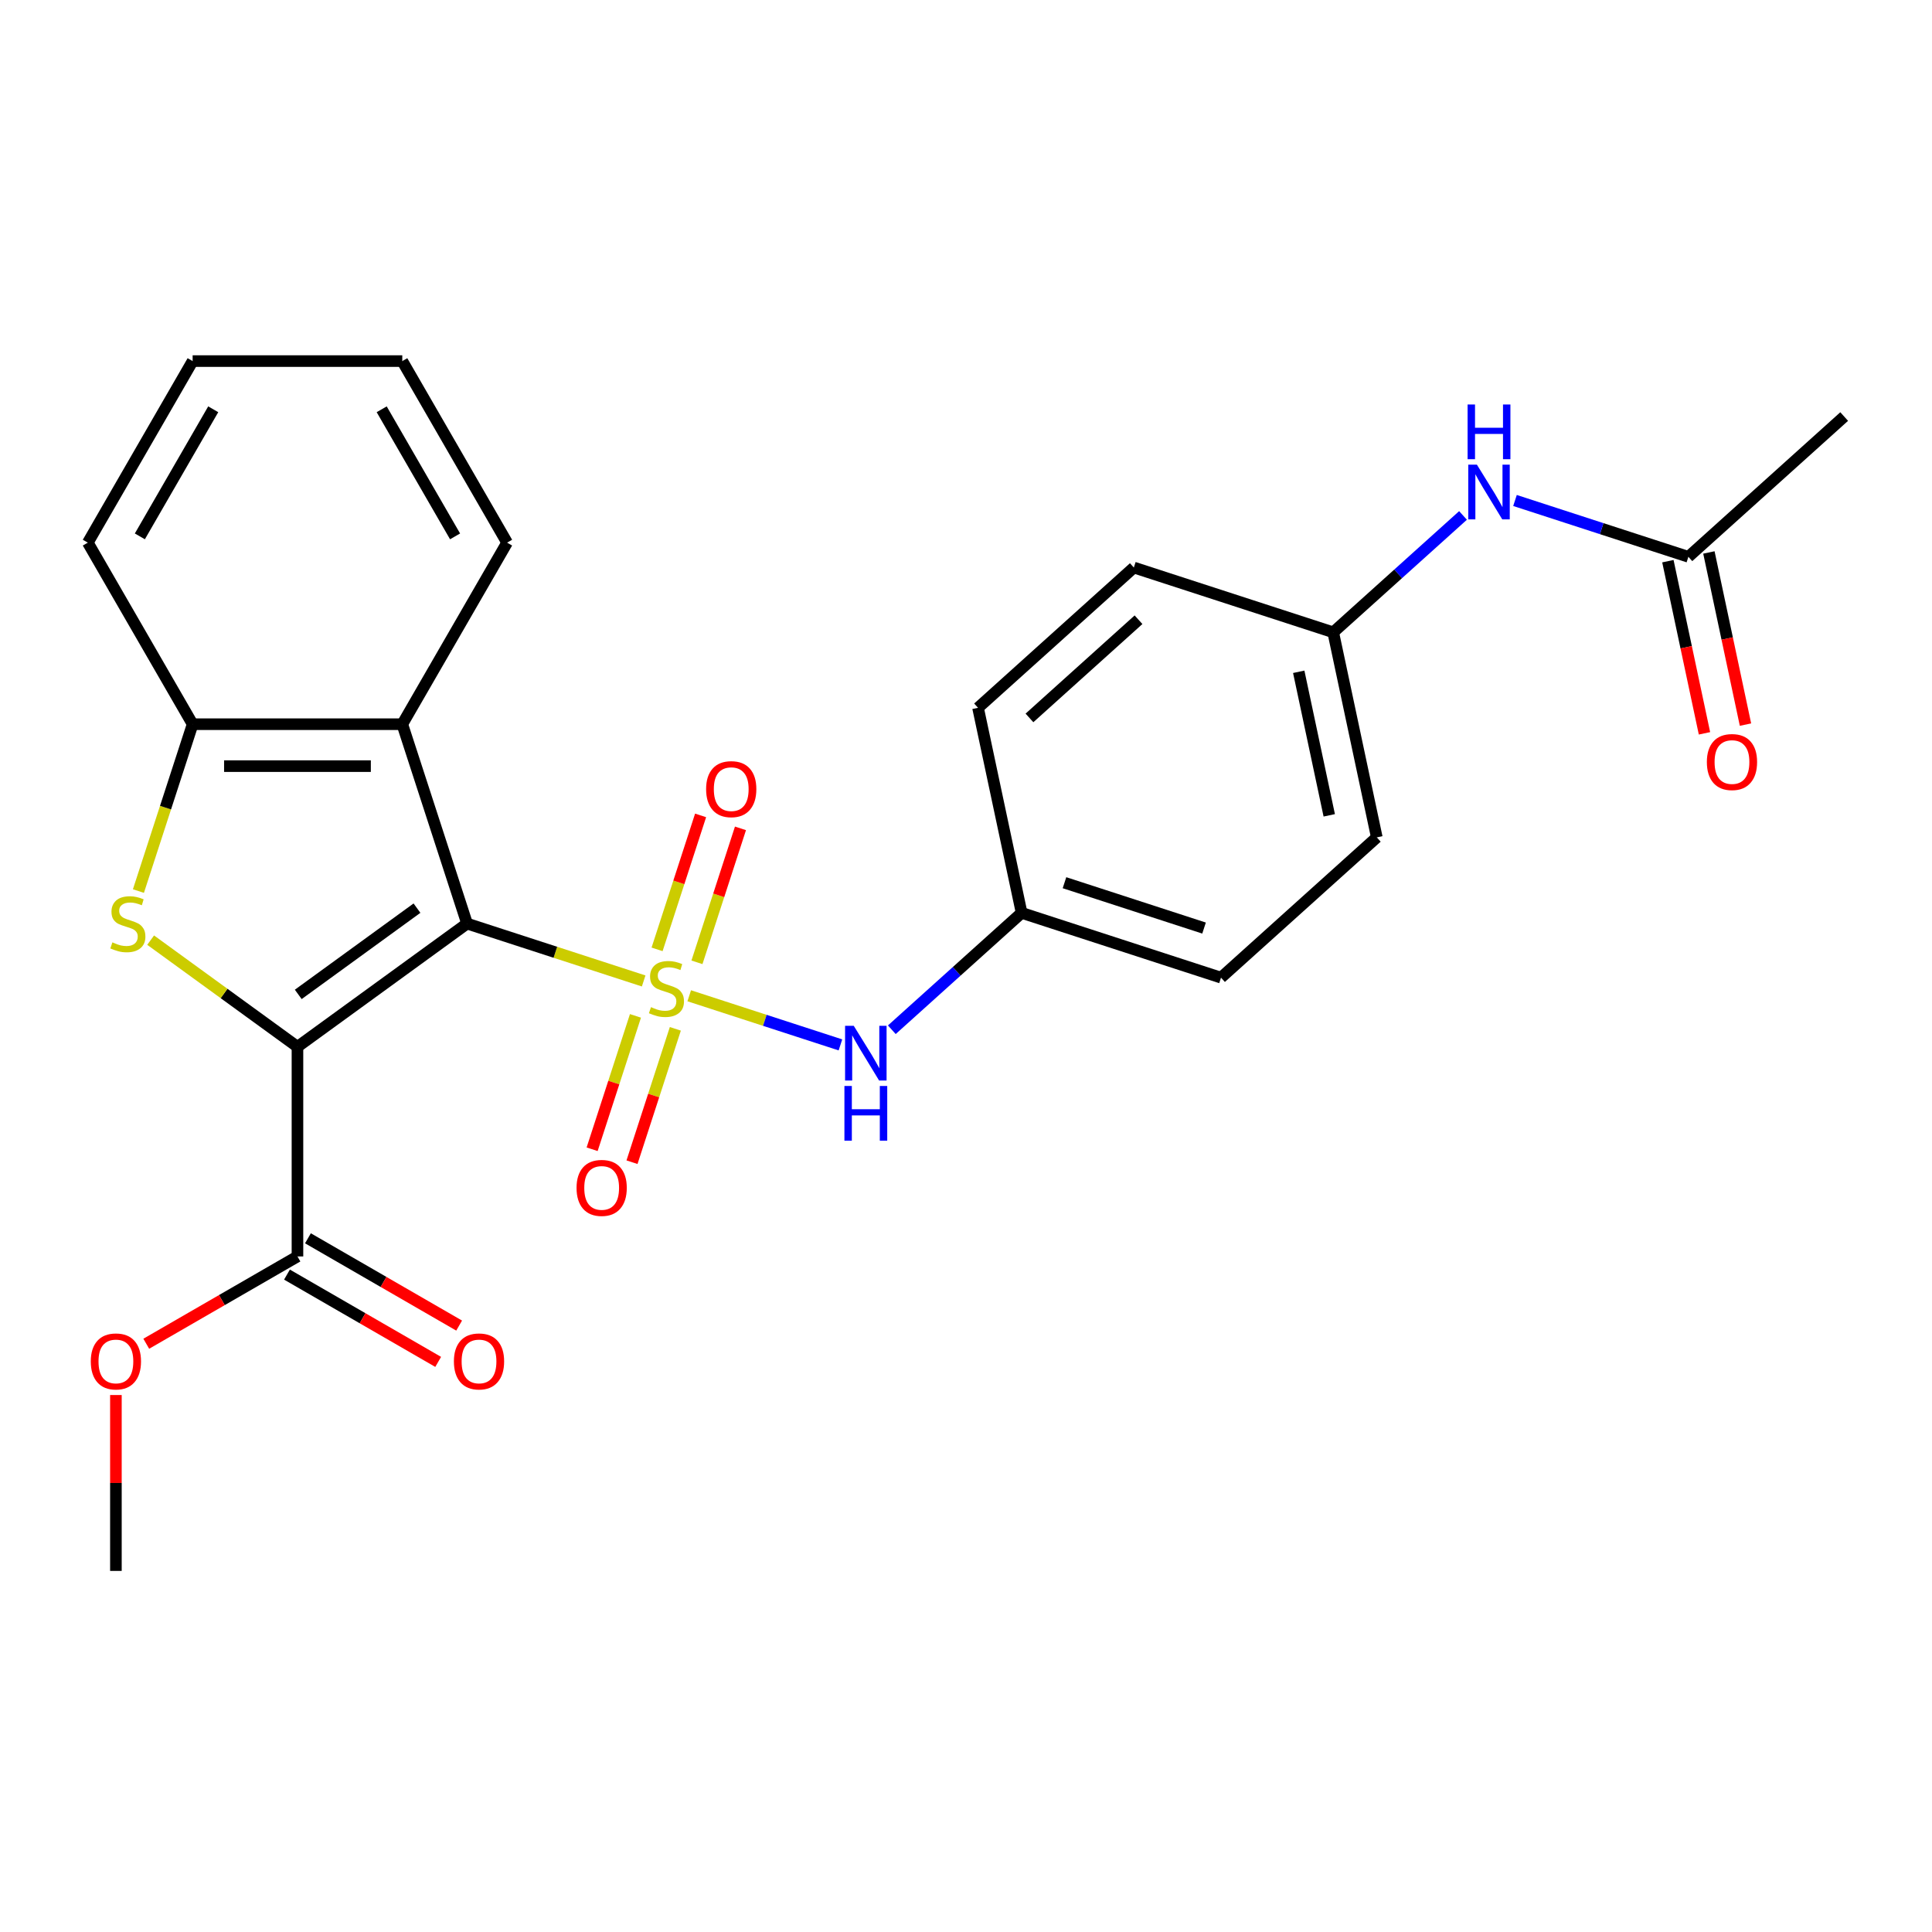 <?xml version='1.0' encoding='iso-8859-1'?>
<svg version='1.1' baseProfile='full'
              xmlns='http://www.w3.org/2000/svg'
                      xmlns:rdkit='http://www.rdkit.org/xml'
                      xmlns:xlink='http://www.w3.org/1999/xlink'
                  xml:space='preserve'
width='1000px' height='1000px' viewBox='0 0 1000 1000'>
<!-- END OF HEADER -->
<rect style='opacity:1.0;fill:#FFFFFF;stroke:none' width='1000' height='1000' x='0' y='0'> </rect>
<path class='bond-0' d='M 333.159,507.744 L 287.455,492.894' style='fill:none;fill-rule:evenodd;stroke:#CCCC00;stroke-width:6px;stroke-linecap:butt;stroke-linejoin:miter;stroke-opacity:1' />
<path class='bond-0' d='M 287.455,492.894 L 241.752,478.044' style='fill:none;fill-rule:evenodd;stroke:#000000;stroke-width:6px;stroke-linecap:butt;stroke-linejoin:miter;stroke-opacity:1' />
<path class='bond-6' d='M 356.744,515.407 L 395.876,528.122' style='fill:none;fill-rule:evenodd;stroke:#CCCC00;stroke-width:6px;stroke-linecap:butt;stroke-linejoin:miter;stroke-opacity:1' />
<path class='bond-6' d='M 395.876,528.122 L 435.008,540.837' style='fill:none;fill-rule:evenodd;stroke:#0000FF;stroke-width:6px;stroke-linecap:butt;stroke-linejoin:miter;stroke-opacity:1' />
<path class='bond-7' d='M 328.915,525.815 L 317.7,560.334' style='fill:none;fill-rule:evenodd;stroke:#CCCC00;stroke-width:6px;stroke-linecap:butt;stroke-linejoin:miter;stroke-opacity:1' />
<path class='bond-7' d='M 317.7,560.334 L 306.484,594.852' style='fill:none;fill-rule:evenodd;stroke:#FF0000;stroke-width:6px;stroke-linecap:butt;stroke-linejoin:miter;stroke-opacity:1' />
<path class='bond-7' d='M 349.555,532.522 L 338.339,567.04' style='fill:none;fill-rule:evenodd;stroke:#CCCC00;stroke-width:6px;stroke-linecap:butt;stroke-linejoin:miter;stroke-opacity:1' />
<path class='bond-7' d='M 338.339,567.04 L 327.124,601.558' style='fill:none;fill-rule:evenodd;stroke:#FF0000;stroke-width:6px;stroke-linecap:butt;stroke-linejoin:miter;stroke-opacity:1' />
<path class='bond-8' d='M 360.741,498.096 L 372.005,463.428' style='fill:none;fill-rule:evenodd;stroke:#CCCC00;stroke-width:6px;stroke-linecap:butt;stroke-linejoin:miter;stroke-opacity:1' />
<path class='bond-8' d='M 372.005,463.428 L 383.269,428.76' style='fill:none;fill-rule:evenodd;stroke:#FF0000;stroke-width:6px;stroke-linecap:butt;stroke-linejoin:miter;stroke-opacity:1' />
<path class='bond-8' d='M 340.101,491.39 L 351.365,456.721' style='fill:none;fill-rule:evenodd;stroke:#CCCC00;stroke-width:6px;stroke-linecap:butt;stroke-linejoin:miter;stroke-opacity:1' />
<path class='bond-8' d='M 351.365,456.721 L 362.63,422.053' style='fill:none;fill-rule:evenodd;stroke:#FF0000;stroke-width:6px;stroke-linecap:butt;stroke-linejoin:miter;stroke-opacity:1' />
<path class='bond-1' d='M 241.752,478.044 L 153.965,541.825' style='fill:none;fill-rule:evenodd;stroke:#000000;stroke-width:6px;stroke-linecap:butt;stroke-linejoin:miter;stroke-opacity:1' />
<path class='bond-1' d='M 215.828,470.054 L 154.377,514.7' style='fill:none;fill-rule:evenodd;stroke:#000000;stroke-width:6px;stroke-linecap:butt;stroke-linejoin:miter;stroke-opacity:1' />
<path class='bond-3' d='M 241.752,478.044 L 208.22,374.845' style='fill:none;fill-rule:evenodd;stroke:#000000;stroke-width:6px;stroke-linecap:butt;stroke-linejoin:miter;stroke-opacity:1' />
<path class='bond-2' d='M 153.965,541.825 L 115.968,514.219' style='fill:none;fill-rule:evenodd;stroke:#000000;stroke-width:6px;stroke-linecap:butt;stroke-linejoin:miter;stroke-opacity:1' />
<path class='bond-2' d='M 115.968,514.219 L 77.971,486.612' style='fill:none;fill-rule:evenodd;stroke:#CCCC00;stroke-width:6px;stroke-linecap:butt;stroke-linejoin:miter;stroke-opacity:1' />
<path class='bond-5' d='M 153.965,541.825 L 153.965,650.335' style='fill:none;fill-rule:evenodd;stroke:#000000;stroke-width:6px;stroke-linecap:butt;stroke-linejoin:miter;stroke-opacity:1' />
<path class='bond-26' d='M 71.647,461.211 L 85.679,418.028' style='fill:none;fill-rule:evenodd;stroke:#CCCC00;stroke-width:6px;stroke-linecap:butt;stroke-linejoin:miter;stroke-opacity:1' />
<path class='bond-26' d='M 85.679,418.028 L 99.71,374.845' style='fill:none;fill-rule:evenodd;stroke:#000000;stroke-width:6px;stroke-linecap:butt;stroke-linejoin:miter;stroke-opacity:1' />
<path class='bond-4' d='M 208.22,374.845 L 99.71,374.845' style='fill:none;fill-rule:evenodd;stroke:#000000;stroke-width:6px;stroke-linecap:butt;stroke-linejoin:miter;stroke-opacity:1' />
<path class='bond-4' d='M 191.944,396.547 L 115.986,396.547' style='fill:none;fill-rule:evenodd;stroke:#000000;stroke-width:6px;stroke-linecap:butt;stroke-linejoin:miter;stroke-opacity:1' />
<path class='bond-16' d='M 208.22,374.845 L 262.475,280.872' style='fill:none;fill-rule:evenodd;stroke:#000000;stroke-width:6px;stroke-linecap:butt;stroke-linejoin:miter;stroke-opacity:1' />
<path class='bond-21' d='M 99.71,374.845 L 45.455,280.872' style='fill:none;fill-rule:evenodd;stroke:#000000;stroke-width:6px;stroke-linecap:butt;stroke-linejoin:miter;stroke-opacity:1' />
<path class='bond-11' d='M 148.539,659.733 L 187.67,682.324' style='fill:none;fill-rule:evenodd;stroke:#000000;stroke-width:6px;stroke-linecap:butt;stroke-linejoin:miter;stroke-opacity:1' />
<path class='bond-11' d='M 187.67,682.324 L 226.8,704.916' style='fill:none;fill-rule:evenodd;stroke:#FF0000;stroke-width:6px;stroke-linecap:butt;stroke-linejoin:miter;stroke-opacity:1' />
<path class='bond-11' d='M 159.391,640.938 L 198.521,663.53' style='fill:none;fill-rule:evenodd;stroke:#000000;stroke-width:6px;stroke-linecap:butt;stroke-linejoin:miter;stroke-opacity:1' />
<path class='bond-11' d='M 198.521,663.53 L 237.651,686.122' style='fill:none;fill-rule:evenodd;stroke:#FF0000;stroke-width:6px;stroke-linecap:butt;stroke-linejoin:miter;stroke-opacity:1' />
<path class='bond-15' d='M 153.965,650.335 L 114.835,672.927' style='fill:none;fill-rule:evenodd;stroke:#000000;stroke-width:6px;stroke-linecap:butt;stroke-linejoin:miter;stroke-opacity:1' />
<path class='bond-15' d='M 114.835,672.927 L 75.705,695.519' style='fill:none;fill-rule:evenodd;stroke:#FF0000;stroke-width:6px;stroke-linecap:butt;stroke-linejoin:miter;stroke-opacity:1' />
<path class='bond-13' d='M 461.604,532.994 L 495.197,502.747' style='fill:none;fill-rule:evenodd;stroke:#0000FF;stroke-width:6px;stroke-linecap:butt;stroke-linejoin:miter;stroke-opacity:1' />
<path class='bond-13' d='M 495.197,502.747 L 528.79,472.5' style='fill:none;fill-rule:evenodd;stroke:#000000;stroke-width:6px;stroke-linecap:butt;stroke-linejoin:miter;stroke-opacity:1' />
<path class='bond-9' d='M 873.906,288.208 L 829.033,273.628' style='fill:none;fill-rule:evenodd;stroke:#000000;stroke-width:6px;stroke-linecap:butt;stroke-linejoin:miter;stroke-opacity:1' />
<path class='bond-9' d='M 829.033,273.628 L 784.16,259.048' style='fill:none;fill-rule:evenodd;stroke:#0000FF;stroke-width:6px;stroke-linecap:butt;stroke-linejoin:miter;stroke-opacity:1' />
<path class='bond-12' d='M 863.293,290.464 L 872.763,335.017' style='fill:none;fill-rule:evenodd;stroke:#000000;stroke-width:6px;stroke-linecap:butt;stroke-linejoin:miter;stroke-opacity:1' />
<path class='bond-12' d='M 872.763,335.017 L 882.233,379.571' style='fill:none;fill-rule:evenodd;stroke:#FF0000;stroke-width:6px;stroke-linecap:butt;stroke-linejoin:miter;stroke-opacity:1' />
<path class='bond-12' d='M 884.52,285.952 L 893.99,330.505' style='fill:none;fill-rule:evenodd;stroke:#000000;stroke-width:6px;stroke-linecap:butt;stroke-linejoin:miter;stroke-opacity:1' />
<path class='bond-12' d='M 893.99,330.505 L 903.461,375.059' style='fill:none;fill-rule:evenodd;stroke:#FF0000;stroke-width:6px;stroke-linecap:butt;stroke-linejoin:miter;stroke-opacity:1' />
<path class='bond-22' d='M 873.906,288.208 L 954.545,215.6' style='fill:none;fill-rule:evenodd;stroke:#000000;stroke-width:6px;stroke-linecap:butt;stroke-linejoin:miter;stroke-opacity:1' />
<path class='bond-10' d='M 757.254,266.79 L 723.661,297.037' style='fill:none;fill-rule:evenodd;stroke:#0000FF;stroke-width:6px;stroke-linecap:butt;stroke-linejoin:miter;stroke-opacity:1' />
<path class='bond-10' d='M 723.661,297.037 L 690.068,327.284' style='fill:none;fill-rule:evenodd;stroke:#000000;stroke-width:6px;stroke-linecap:butt;stroke-linejoin:miter;stroke-opacity:1' />
<path class='bond-17' d='M 528.79,472.5 L 506.229,366.36' style='fill:none;fill-rule:evenodd;stroke:#000000;stroke-width:6px;stroke-linecap:butt;stroke-linejoin:miter;stroke-opacity:1' />
<path class='bond-18' d='M 528.79,472.5 L 631.99,506.031' style='fill:none;fill-rule:evenodd;stroke:#000000;stroke-width:6px;stroke-linecap:butt;stroke-linejoin:miter;stroke-opacity:1' />
<path class='bond-18' d='M 550.976,456.889 L 623.216,480.362' style='fill:none;fill-rule:evenodd;stroke:#000000;stroke-width:6px;stroke-linecap:butt;stroke-linejoin:miter;stroke-opacity:1' />
<path class='bond-14' d='M 690.068,327.284 L 712.629,433.423' style='fill:none;fill-rule:evenodd;stroke:#000000;stroke-width:6px;stroke-linecap:butt;stroke-linejoin:miter;stroke-opacity:1' />
<path class='bond-14' d='M 672.224,347.717 L 688.017,422.015' style='fill:none;fill-rule:evenodd;stroke:#000000;stroke-width:6px;stroke-linecap:butt;stroke-linejoin:miter;stroke-opacity:1' />
<path class='bond-27' d='M 690.068,327.284 L 586.868,293.753' style='fill:none;fill-rule:evenodd;stroke:#000000;stroke-width:6px;stroke-linecap:butt;stroke-linejoin:miter;stroke-opacity:1' />
<path class='bond-23' d='M 59.992,722.063 L 59.992,767.582' style='fill:none;fill-rule:evenodd;stroke:#FF0000;stroke-width:6px;stroke-linecap:butt;stroke-linejoin:miter;stroke-opacity:1' />
<path class='bond-23' d='M 59.992,767.582 L 59.992,813.101' style='fill:none;fill-rule:evenodd;stroke:#000000;stroke-width:6px;stroke-linecap:butt;stroke-linejoin:miter;stroke-opacity:1' />
<path class='bond-24' d='M 262.475,280.872 L 208.22,186.899' style='fill:none;fill-rule:evenodd;stroke:#000000;stroke-width:6px;stroke-linecap:butt;stroke-linejoin:miter;stroke-opacity:1' />
<path class='bond-24' d='M 235.543,277.627 L 197.564,211.846' style='fill:none;fill-rule:evenodd;stroke:#000000;stroke-width:6px;stroke-linecap:butt;stroke-linejoin:miter;stroke-opacity:1' />
<path class='bond-19' d='M 506.229,366.36 L 586.868,293.753' style='fill:none;fill-rule:evenodd;stroke:#000000;stroke-width:6px;stroke-linecap:butt;stroke-linejoin:miter;stroke-opacity:1' />
<path class='bond-19' d='M 532.847,371.597 L 589.294,320.772' style='fill:none;fill-rule:evenodd;stroke:#000000;stroke-width:6px;stroke-linecap:butt;stroke-linejoin:miter;stroke-opacity:1' />
<path class='bond-20' d='M 631.99,506.031 L 712.629,433.423' style='fill:none;fill-rule:evenodd;stroke:#000000;stroke-width:6px;stroke-linecap:butt;stroke-linejoin:miter;stroke-opacity:1' />
<path class='bond-28' d='M 45.455,280.872 L 99.71,186.899' style='fill:none;fill-rule:evenodd;stroke:#000000;stroke-width:6px;stroke-linecap:butt;stroke-linejoin:miter;stroke-opacity:1' />
<path class='bond-28' d='M 72.387,277.627 L 110.366,211.846' style='fill:none;fill-rule:evenodd;stroke:#000000;stroke-width:6px;stroke-linecap:butt;stroke-linejoin:miter;stroke-opacity:1' />
<path class='bond-25' d='M 208.22,186.899 L 99.71,186.899' style='fill:none;fill-rule:evenodd;stroke:#000000;stroke-width:6px;stroke-linecap:butt;stroke-linejoin:miter;stroke-opacity:1' />
<path  class='atom-0' d='M 336.951 521.296
Q 337.271 521.416, 338.591 521.976
Q 339.911 522.536, 341.351 522.896
Q 342.831 523.216, 344.271 523.216
Q 346.951 523.216, 348.511 521.936
Q 350.071 520.616, 350.071 518.336
Q 350.071 516.776, 349.271 515.816
Q 348.511 514.856, 347.311 514.336
Q 346.111 513.816, 344.111 513.216
Q 341.591 512.456, 340.071 511.736
Q 338.591 511.016, 337.511 509.496
Q 336.471 507.976, 336.471 505.416
Q 336.471 501.856, 338.871 499.656
Q 341.311 497.456, 346.111 497.456
Q 349.391 497.456, 353.111 499.016
L 352.191 502.096
Q 348.791 500.696, 346.231 500.696
Q 343.471 500.696, 341.951 501.856
Q 340.431 502.976, 340.471 504.936
Q 340.471 506.456, 341.231 507.376
Q 342.031 508.296, 343.151 508.816
Q 344.311 509.336, 346.231 509.936
Q 348.791 510.736, 350.311 511.536
Q 351.831 512.336, 352.911 513.976
Q 354.031 515.576, 354.031 518.336
Q 354.031 522.256, 351.391 524.376
Q 348.791 526.456, 344.431 526.456
Q 341.911 526.456, 339.991 525.896
Q 338.111 525.376, 335.871 524.456
L 336.951 521.296
' fill='#CCCC00'/>
<path  class='atom-3' d='M 58.178 487.764
Q 58.498 487.884, 59.818 488.444
Q 61.138 489.004, 62.578 489.364
Q 64.058 489.684, 65.498 489.684
Q 68.178 489.684, 69.738 488.404
Q 71.298 487.084, 71.298 484.804
Q 71.298 483.244, 70.498 482.284
Q 69.738 481.324, 68.538 480.804
Q 67.338 480.284, 65.338 479.684
Q 62.818 478.924, 61.298 478.204
Q 59.818 477.484, 58.738 475.964
Q 57.698 474.444, 57.698 471.884
Q 57.698 468.324, 60.098 466.124
Q 62.538 463.924, 67.338 463.924
Q 70.618 463.924, 74.338 465.484
L 73.418 468.564
Q 70.018 467.164, 67.458 467.164
Q 64.698 467.164, 63.178 468.324
Q 61.658 469.444, 61.698 471.404
Q 61.698 472.924, 62.458 473.844
Q 63.258 474.764, 64.378 475.284
Q 65.538 475.804, 67.458 476.404
Q 70.018 477.204, 71.538 478.004
Q 73.058 478.804, 74.138 480.444
Q 75.258 482.044, 75.258 484.804
Q 75.258 488.724, 72.618 490.844
Q 70.018 492.924, 65.658 492.924
Q 63.138 492.924, 61.218 492.364
Q 59.338 491.844, 57.098 490.924
L 58.178 487.764
' fill='#CCCC00'/>
<path  class='atom-7' d='M 441.891 530.947
L 451.171 545.947
Q 452.091 547.427, 453.571 550.107
Q 455.051 552.787, 455.131 552.947
L 455.131 530.947
L 458.891 530.947
L 458.891 559.267
L 455.011 559.267
L 445.051 542.867
Q 443.891 540.947, 442.651 538.747
Q 441.451 536.547, 441.091 535.867
L 441.091 559.267
L 437.411 559.267
L 437.411 530.947
L 441.891 530.947
' fill='#0000FF'/>
<path  class='atom-7' d='M 437.071 562.099
L 440.911 562.099
L 440.911 574.139
L 455.391 574.139
L 455.391 562.099
L 459.231 562.099
L 459.231 590.419
L 455.391 590.419
L 455.391 577.339
L 440.911 577.339
L 440.911 590.419
L 437.071 590.419
L 437.071 562.099
' fill='#0000FF'/>
<path  class='atom-8' d='M 298.42 614.855
Q 298.42 608.055, 301.78 604.255
Q 305.14 600.455, 311.42 600.455
Q 317.7 600.455, 321.06 604.255
Q 324.42 608.055, 324.42 614.855
Q 324.42 621.735, 321.02 625.655
Q 317.62 629.535, 311.42 629.535
Q 305.18 629.535, 301.78 625.655
Q 298.42 621.775, 298.42 614.855
M 311.42 626.335
Q 315.74 626.335, 318.06 623.455
Q 320.42 620.535, 320.42 614.855
Q 320.42 609.295, 318.06 606.495
Q 315.74 603.655, 311.42 603.655
Q 307.1 603.655, 304.74 606.455
Q 302.42 609.255, 302.42 614.855
Q 302.42 620.575, 304.74 623.455
Q 307.1 626.335, 311.42 626.335
' fill='#FF0000'/>
<path  class='atom-9' d='M 365.483 408.456
Q 365.483 401.656, 368.843 397.856
Q 372.203 394.056, 378.483 394.056
Q 384.763 394.056, 388.123 397.856
Q 391.483 401.656, 391.483 408.456
Q 391.483 415.336, 388.083 419.256
Q 384.683 423.136, 378.483 423.136
Q 372.243 423.136, 368.843 419.256
Q 365.483 415.376, 365.483 408.456
M 378.483 419.936
Q 382.803 419.936, 385.123 417.056
Q 387.483 414.136, 387.483 408.456
Q 387.483 402.896, 385.123 400.096
Q 382.803 397.256, 378.483 397.256
Q 374.163 397.256, 371.803 400.056
Q 369.483 402.856, 369.483 408.456
Q 369.483 414.176, 371.803 417.056
Q 374.163 419.936, 378.483 419.936
' fill='#FF0000'/>
<path  class='atom-11' d='M 764.447 240.517
L 773.727 255.517
Q 774.647 256.997, 776.127 259.677
Q 777.607 262.357, 777.687 262.517
L 777.687 240.517
L 781.447 240.517
L 781.447 268.837
L 777.567 268.837
L 767.607 252.437
Q 766.447 250.517, 765.207 248.317
Q 764.007 246.117, 763.647 245.437
L 763.647 268.837
L 759.967 268.837
L 759.967 240.517
L 764.447 240.517
' fill='#0000FF'/>
<path  class='atom-11' d='M 759.627 209.365
L 763.467 209.365
L 763.467 221.405
L 777.947 221.405
L 777.947 209.365
L 781.787 209.365
L 781.787 237.685
L 777.947 237.685
L 777.947 224.605
L 763.467 224.605
L 763.467 237.685
L 759.627 237.685
L 759.627 209.365
' fill='#0000FF'/>
<path  class='atom-12' d='M 234.938 704.671
Q 234.938 697.871, 238.298 694.071
Q 241.658 690.271, 247.938 690.271
Q 254.218 690.271, 257.578 694.071
Q 260.938 697.871, 260.938 704.671
Q 260.938 711.551, 257.538 715.471
Q 254.138 719.351, 247.938 719.351
Q 241.698 719.351, 238.298 715.471
Q 234.938 711.591, 234.938 704.671
M 247.938 716.151
Q 252.258 716.151, 254.578 713.271
Q 256.938 710.351, 256.938 704.671
Q 256.938 699.111, 254.578 696.311
Q 252.258 693.471, 247.938 693.471
Q 243.618 693.471, 241.258 696.271
Q 238.938 699.071, 238.938 704.671
Q 238.938 710.391, 241.258 713.271
Q 243.618 716.151, 247.938 716.151
' fill='#FF0000'/>
<path  class='atom-13' d='M 883.467 394.427
Q 883.467 387.627, 886.827 383.827
Q 890.187 380.027, 896.467 380.027
Q 902.747 380.027, 906.107 383.827
Q 909.467 387.627, 909.467 394.427
Q 909.467 401.307, 906.067 405.227
Q 902.667 409.107, 896.467 409.107
Q 890.227 409.107, 886.827 405.227
Q 883.467 401.347, 883.467 394.427
M 896.467 405.907
Q 900.787 405.907, 903.107 403.027
Q 905.467 400.107, 905.467 394.427
Q 905.467 388.867, 903.107 386.067
Q 900.787 383.227, 896.467 383.227
Q 892.147 383.227, 889.787 386.027
Q 887.467 388.827, 887.467 394.427
Q 887.467 400.147, 889.787 403.027
Q 892.147 405.907, 896.467 405.907
' fill='#FF0000'/>
<path  class='atom-16' d='M 46.992 704.671
Q 46.992 697.871, 50.352 694.071
Q 53.712 690.271, 59.992 690.271
Q 66.272 690.271, 69.632 694.071
Q 72.992 697.871, 72.992 704.671
Q 72.992 711.551, 69.592 715.471
Q 66.192 719.351, 59.992 719.351
Q 53.752 719.351, 50.352 715.471
Q 46.992 711.591, 46.992 704.671
M 59.992 716.151
Q 64.312 716.151, 66.632 713.271
Q 68.992 710.351, 68.992 704.671
Q 68.992 699.111, 66.632 696.311
Q 64.312 693.471, 59.992 693.471
Q 55.672 693.471, 53.312 696.271
Q 50.992 699.071, 50.992 704.671
Q 50.992 710.391, 53.312 713.271
Q 55.672 716.151, 59.992 716.151
' fill='#FF0000'/>
</svg>
